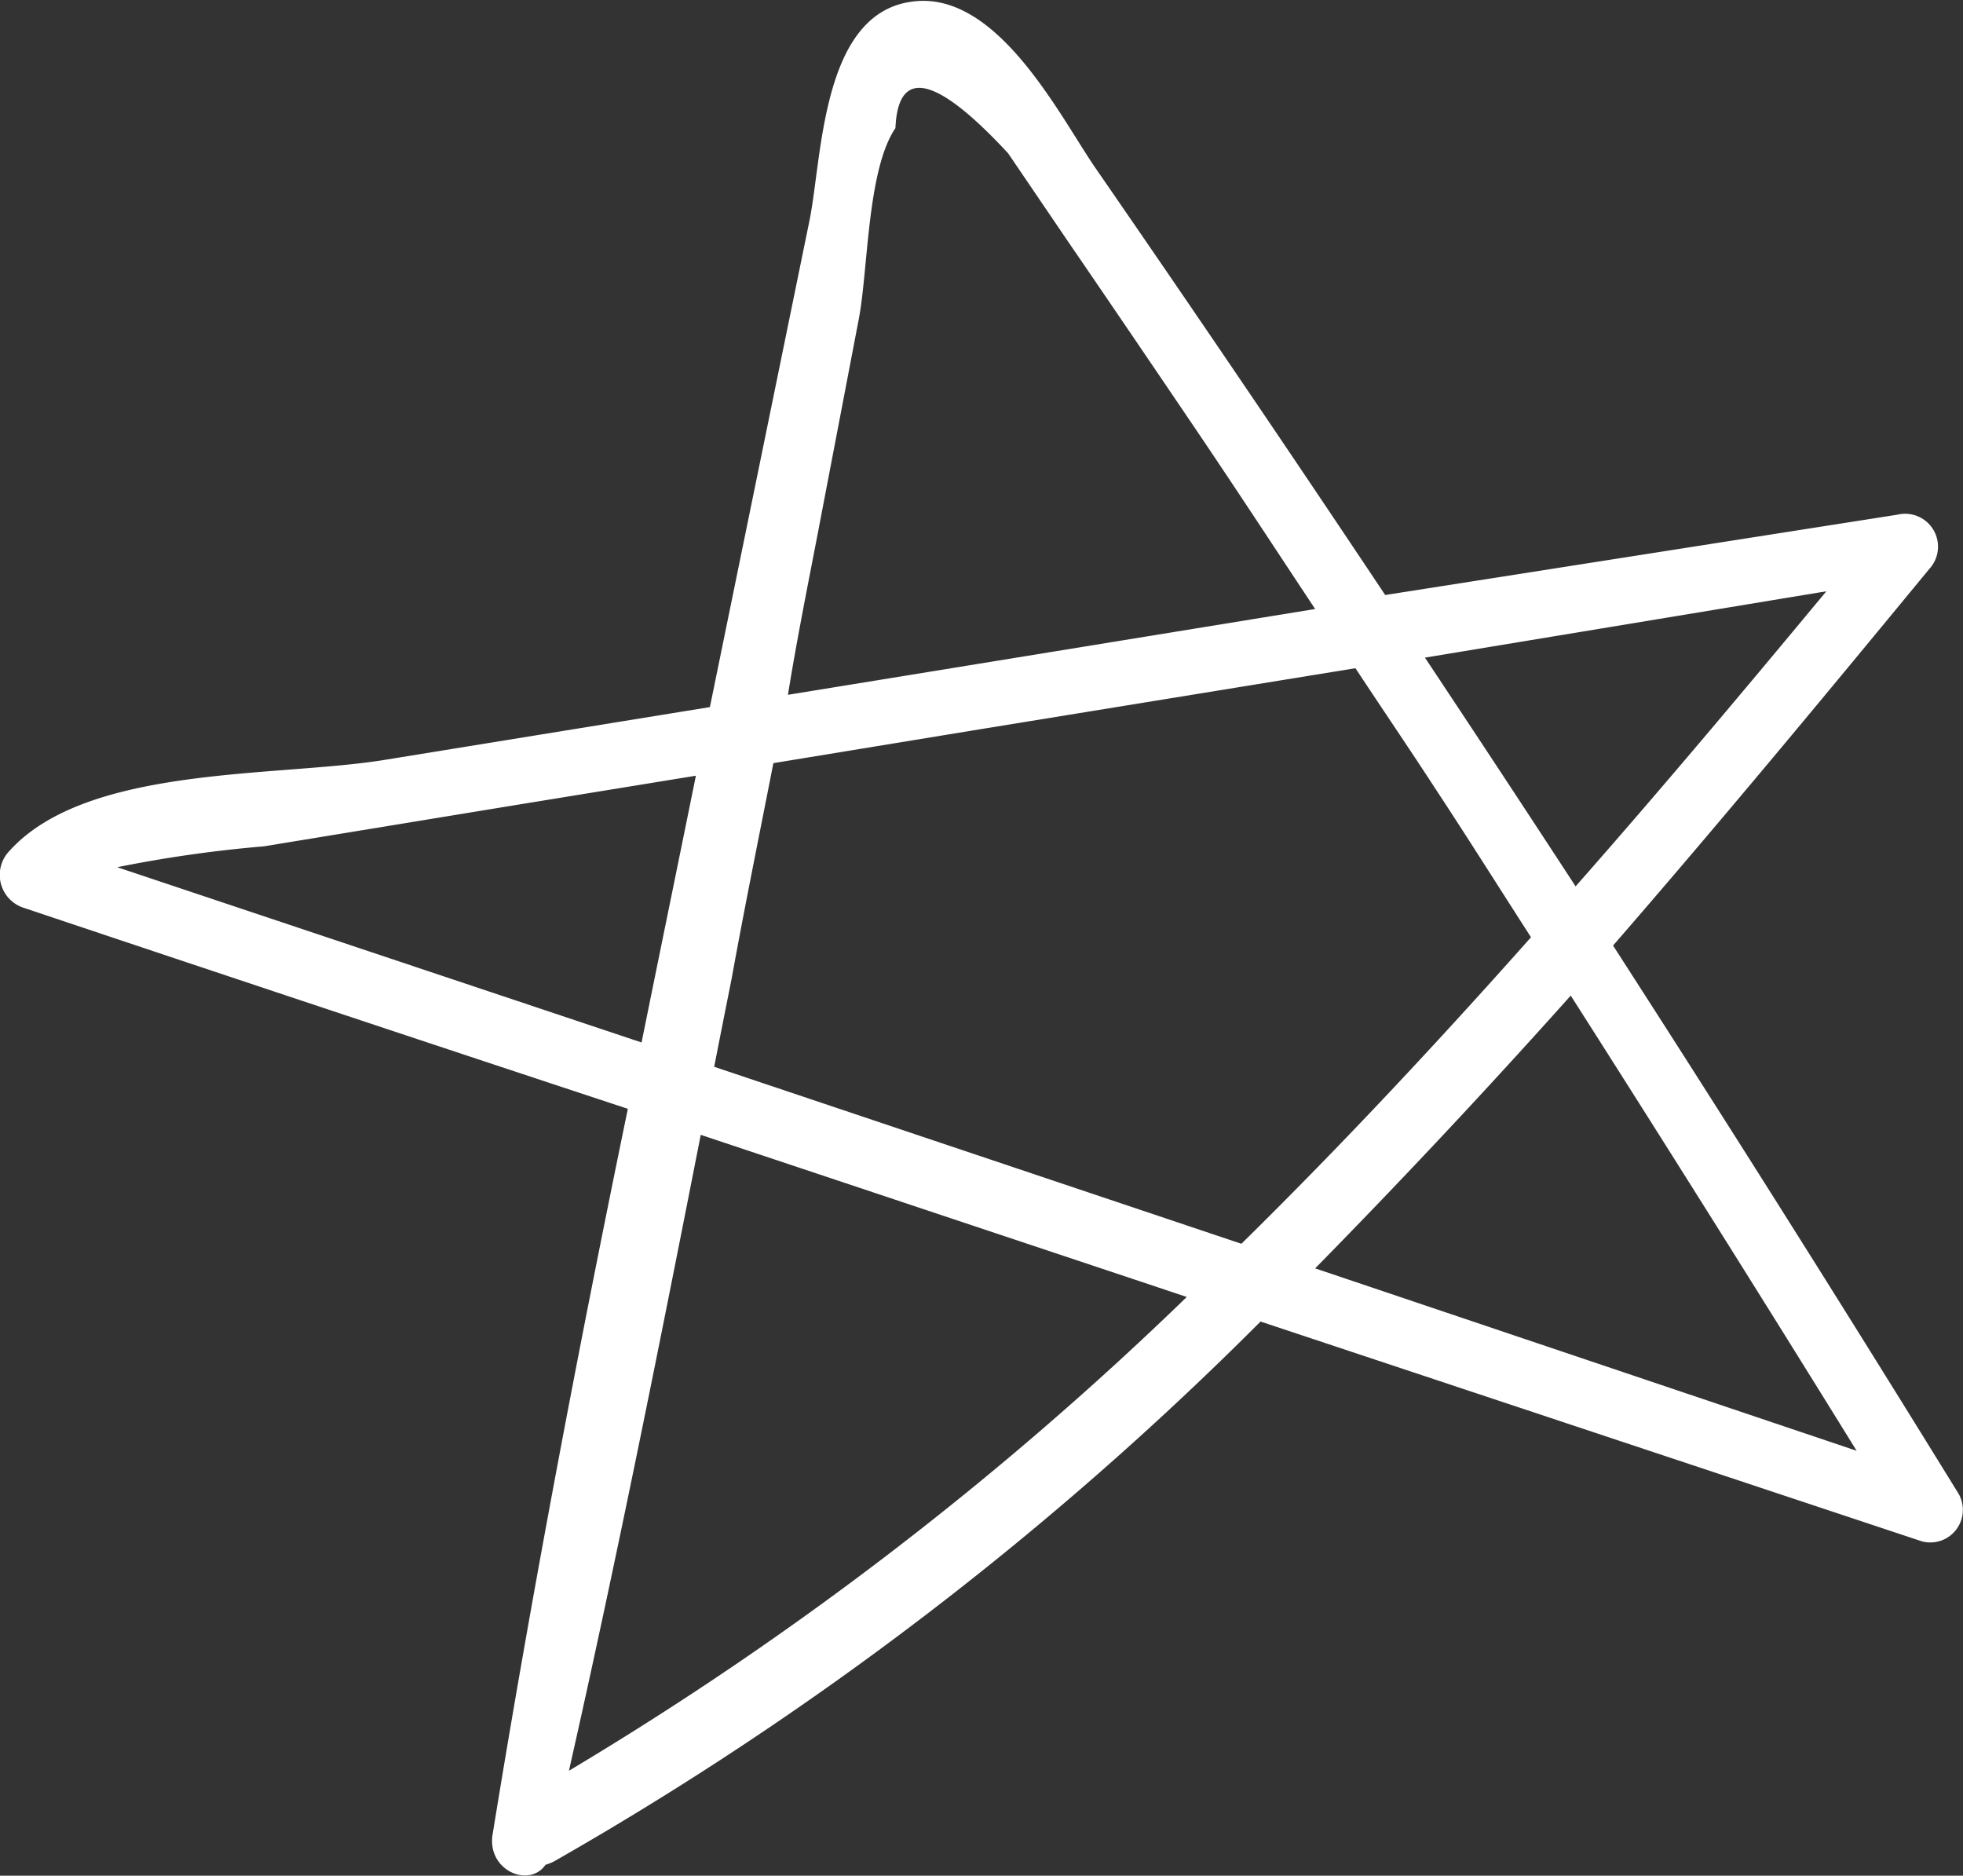 <?xml version="1.0" encoding="UTF-8"?> <svg xmlns="http://www.w3.org/2000/svg" viewBox="0 0 68.66 65.6"><rect x="0" y="0" width="68.66" height="65.6" fill="#333333" stroke="none"/> <defs> <style>.cls-1{fill:#fff;}</style> </defs> <title>Asset 7</title> <g id="Layer_2" data-name="Layer 2"> <g id="OBJECTS"> <path class="cls-1" d="M68.51,52.25a1.14,1.14,0,0,1-1.28,1.66L44.09,46.22A116.33,116.33,0,0,1,19.38,65.1a1.88,1.88,0,0,1-.3.12c-.56.81-2,.22-1.86-1,1.38-8.51,3-17,4.74-25.44Q11.42,35.3.86,31.76a1.21,1.21,0,0,1-.53-2c2.71-3,9.32-2.57,13.1-3.18l11.4-1.85,3.48-17c.45-2.18.41-7.24,3.57-7.67C34.83-.37,37,3.93,38.27,5.81q5.16,7.47,10.18,15l0,0L66.37,18a1.15,1.15,0,0,1,1.11,1.9c-3.64,4.42-7.3,8.84-11.06,13.17Q62.55,42.58,68.51,52.25ZM46,44.36l18.94,6.38q-4.95-8-10-15.92Q50.55,39.73,46,44.36ZM63.88,20.68,49.84,23Q52.5,27,55.11,31C58.09,27.62,61,24.15,63.88,20.68ZM53.55,32.78c-1.12-1.74-2.22-3.49-3.36-5.22-.91-1.4-1.86-2.79-2.78-4.19L34.25,25.51l-7.2,1.18c-.49,2.51-1,5-1.46,7.54-.2,1-.41,2.06-.61,3.08L43.42,43.5C46.92,40.06,50.28,36.46,53.55,32.78Zm-22.79-9L46,21.3c-1.43-2.16-2.85-4.33-4.3-6.47s-2.86-4.22-4.3-6.32L35.26,5.36c-2.54-2.74-3.85-3-3.94-.88-1,1.47-.95,5-1.29,6.72l-1.47,7.68c-.35,1.81-.71,3.62-1,5.42ZM41.51,45.36l-17-5.67c-1.46,7.43-2.94,14.85-4.61,22.24A117.77,117.77,0,0,0,41.51,45.36Zm-19.07-8.9c.63-3.11,1.27-6.22,1.9-9.33l-6.45,1.05L9.23,29.6a45.06,45.06,0,0,0-5.13.73Z"></path> </g> </g> </svg> 